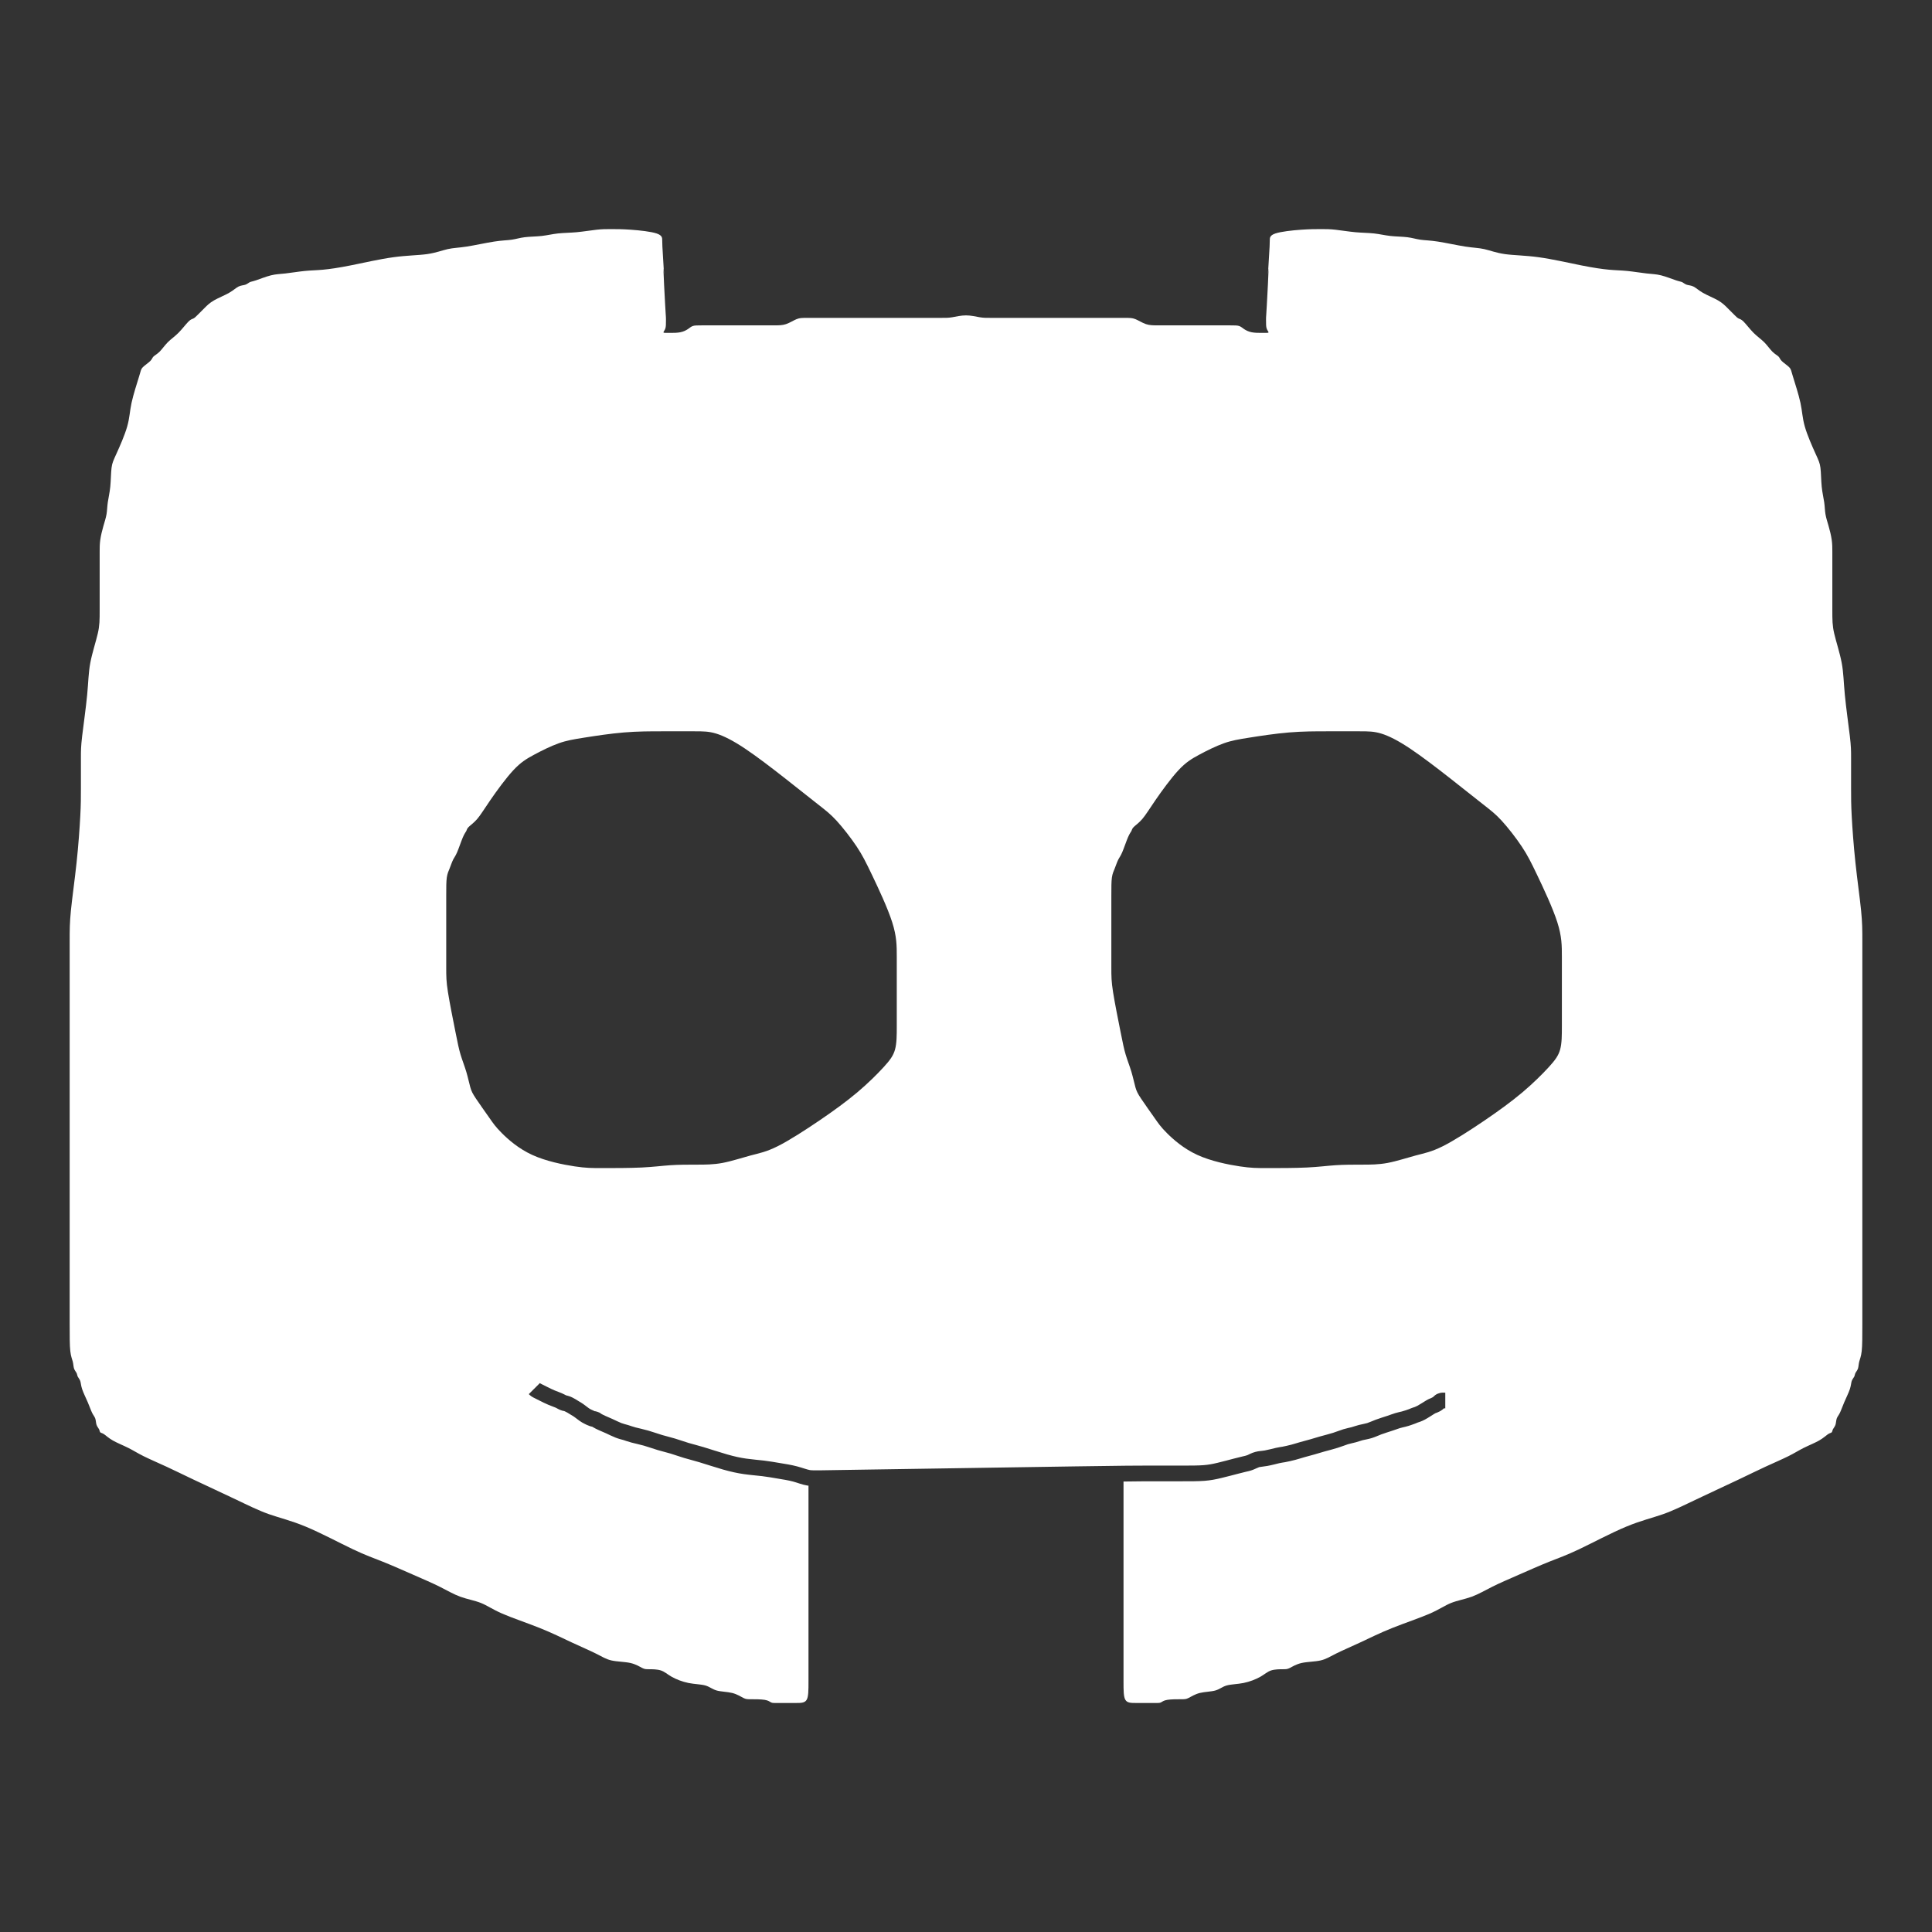 <?xml version="1.0" encoding="UTF-8" standalone="no"?>
<svg
   width="1062.68"
   height="1062.68"
   viewBox="0 0 281.168 281.168"
   version="1.1"
   id="svg1146"
   inkscape:version="1.3 (0e150ed6c4, 2023-07-21)"
   sodipodi:docname="discord.svg"
   inkscape:export-filename="x_logo.svg"
   inkscape:export-xdpi="399"
   inkscape:export-ydpi="399"
   xml:space="preserve"
   xmlns:inkscape="http://www.inkscape.org/namespaces/inkscape"
   xmlns:sodipodi="http://sodipodi.sourceforge.net/DTD/sodipodi-0.dtd"
   xmlns="http://www.w3.org/2000/svg"
   xmlns:svg="http://www.w3.org/2000/svg"
   xmlns:rdf="http://www.w3.org/1999/02/22-rdf-syntax-ns#"
   xmlns:cc="http://creativecommons.org/ns#"
   xmlns:dc="http://purl.org/dc/elements/1.1/"><rect x="0" y="0" width="281.168" height="281.168" fill="#333333" stroke="none"/><defs
     id="defs1140"><inkscape:path-effect
       effect="bspline"
       id="path-effect13"
       is_visible="true"
       lpeversion="1.3"
       weight="33.333"
       steps="2"
       helper_size="0"
       apply_no_weight="true"
       apply_with_weight="true"
       only_selected="false"
       uniform="false" /><inkscape:path-effect
       effect="bspline"
       id="path-effect12"
       is_visible="true"
       lpeversion="1.3"
       weight="33.333"
       steps="2"
       helper_size="0"
       apply_no_weight="true"
       apply_with_weight="true"
       only_selected="false"
       uniform="false" /><inkscape:path-effect
       effect="bspline"
       id="path-effect11"
       is_visible="true"
       lpeversion="1.3"
       weight="33.333"
       steps="2"
       helper_size="0"
       apply_no_weight="true"
       apply_with_weight="true"
       only_selected="false"
       uniform="false" /><inkscape:path-effect
       effect="bspline"
       id="path-effect9"
       is_visible="true"
       lpeversion="1.3"
       weight="33.333"
       steps="2"
       helper_size="0"
       apply_no_weight="true"
       apply_with_weight="true"
       only_selected="false"
       uniform="false" /><inkscape:path-effect
       effect="bspline"
       id="path-effect8"
       is_visible="true"
       lpeversion="1.3"
       weight="33.333"
       steps="2"
       helper_size="0"
       apply_no_weight="true"
       apply_with_weight="true"
       only_selected="false"
       uniform="false" /><inkscape:path-effect
       effect="bspline"
       id="path-effect6"
       is_visible="true"
       lpeversion="1.3"
       weight="33.333"
       steps="2"
       helper_size="0"
       apply_no_weight="true"
       apply_with_weight="true"
       only_selected="false"
       uniform="false" /><inkscape:path-effect
       effect="bspline"
       id="path-effect5"
       is_visible="true"
       lpeversion="1.3"
       weight="33.333"
       steps="2"
       helper_size="0"
       apply_no_weight="true"
       apply_with_weight="true"
       only_selected="false"
       uniform="false" /><inkscape:path-effect
       effect="bspline"
       id="path-effect4"
       is_visible="true"
       lpeversion="1.3"
       weight="33.333"
       steps="2"
       helper_size="0"
       apply_no_weight="true"
       apply_with_weight="true"
       only_selected="false"
       uniform="false" /><inkscape:path-effect
       effect="bspline"
       id="path-effect3"
       is_visible="true"
       lpeversion="1.3"
       weight="33.333"
       steps="2"
       helper_size="0"
       apply_no_weight="true"
       apply_with_weight="true"
       only_selected="false"
       uniform="false" /><filter
       inkscape:label="Sharpen More"
       inkscape:menu="Image Effects"
       inkscape:menu-tooltip="Sharpen edges and boundaries within the object, force=0.3"
       style="color-interpolation-filters:sRGB"
       id="filter2"
       x="0"
       y="0"
       width="1"
       height="1"><feConvolveMatrix
         order="3 3"
         kernelMatrix="0 -0.15 0 -0.15 1.6 -0.15 0 -0.15 0"
         divisor="1"
         in="SourceGraphic"
         targetX="1"
         targetY="1"
         id="feConvolveMatrix2"
         result="fbSourceGraphic" /><feColorMatrix
         result="fbSourceGraphicAlpha"
         in="fbSourceGraphic"
         values="0 0 0 -1 0 0 0 0 -1 0 0 0 0 -1 0 0 0 0 1 0"
         id="feColorMatrix2" /><feConvolveMatrix
         id="feConvolveMatrix3"
         targetY="1"
         targetX="1"
         in="fbSourceGraphic"
         divisor="1"
         kernelMatrix="0 -0.3 0 -0.3 2.2 -0.3 0 -0.3 0"
         order="3 3"
         result="result1" /><feBlend
         id="feBlend3"
         in2="fbSourceGraphic"
         mode="normal"
         result="result2" /></filter></defs><sodipodi:namedview
     id="base"
     pagecolor="#ffffff"
     bordercolor="#666666"
     borderopacity="1.0"
     inkscape:pageopacity="0.0"
     inkscape:pageshadow="2"
     inkscape:zoom="0.35"
     inkscape:cx="428.57143"
     inkscape:cy="584.28571"
     inkscape:document-units="mm"
     inkscape:current-layer="g13"
     inkscape:document-rotation="0"
     showgrid="false"
     units="px"
     inkscape:window-width="1920"
     inkscape:window-height="1009"
     inkscape:window-x="-8"
     inkscape:window-y="-8"
     inkscape:window-maximized="1"
     inkscape:showpageshadow="0"
     inkscape:pagecheckerboard="0"
     inkscape:deskcolor="#505050" /><g
     inkscape:label="Layer 1"
     inkscape:groupmode="layer"
     id="layer1"
     transform="translate(181.743,1462.499)"><g
       id="g13"
       transform="translate(3.135,-7.394)"><path
         id="path6"
         style="fill:#ffffff;fill-opacity:1;stroke:none;stroke-width:0.265;stroke-linecap:butt;stroke-linejoin:miter;stroke-opacity:1;stroke-dasharray:none"
         d="M 4.851 -1388.793 C 5.355 -1388.793 5.733 -1388.793 6.3 -1388.73 C 6.867 -1388.668 7.623 -1388.542 8.316 -1388.478 C 9.009 -1388.416 9.638 -1388.416 10.205 -1388.353 C 10.772 -1388.29 11.276 -1388.164 11.843 -1388.101 C 12.41 -1388.038 13.04 -1388.038 13.544 -1387.975 C 14.048 -1387.912 14.426 -1387.786 14.867 -1387.723 C 15.308 -1387.66 15.812 -1387.66 16.631 -1387.534 C 17.45 -1387.408 18.584 -1387.156 19.403 -1387.03 C 20.222 -1386.904 20.726 -1386.904 21.293 -1386.778 C 21.86 -1386.652 22.49 -1386.4 23.372 -1386.274 C 24.254 -1386.148 25.387 -1386.148 26.773 -1385.959 C 28.159 -1385.77 29.797 -1385.392 31.057 -1385.14 C 32.317 -1384.888 33.199 -1384.762 33.892 -1384.699 C 34.585 -1384.636 35.089 -1384.636 35.719 -1384.573 C 36.349 -1384.51 37.105 -1384.384 37.672 -1384.321 C 38.239 -1384.258 38.617 -1384.258 39.121 -1384.132 C 39.625 -1384.006 40.255 -1383.754 40.633 -1383.628 C 41.011 -1383.502 41.136 -1383.502 41.262 -1383.439 C 41.388 -1383.376 41.515 -1383.25 41.704 -1383.187 C 41.893 -1383.124 42.145 -1383.124 42.396 -1382.998 C 42.648 -1382.872 42.9 -1382.62 43.341 -1382.368 C 43.782 -1382.116 44.412 -1381.864 44.853 -1381.612 C 45.294 -1381.36 45.546 -1381.108 45.798 -1380.856 C 46.05 -1380.604 46.302 -1380.352 46.491 -1380.163 C 46.68 -1379.974 46.806 -1379.848 46.932 -1379.785 C 47.058 -1379.722 47.184 -1379.722 47.436 -1379.47 C 47.688 -1379.218 48.066 -1378.714 48.444 -1378.336 C 48.822 -1377.958 49.2 -1377.706 49.515 -1377.391 C 49.83 -1377.076 50.082 -1376.698 50.334 -1376.446 C 50.586 -1376.194 50.838 -1376.068 50.964 -1375.942 C 51.09 -1375.816 51.09 -1375.69 51.279 -1375.502 C 51.468 -1375.312 51.846 -1375.06 52.035 -1374.871 C 52.224 -1374.682 52.224 -1374.556 52.413 -1373.927 C 52.602 -1373.296 52.98 -1372.163 53.169 -1371.281 C 53.358 -1370.399 53.358 -1369.769 53.61 -1368.887 C 53.862 -1368.005 54.366 -1366.871 54.681 -1366.178 C 54.996 -1365.485 55.122 -1365.233 55.185 -1364.729 C 55.248 -1364.225 55.248 -1363.469 55.311 -1362.839 C 55.374 -1362.209 55.499 -1361.705 55.562 -1361.264 C 55.625 -1360.823 55.626 -1360.445 55.689 -1360.067 C 55.752 -1359.689 55.878 -1359.312 56.004 -1358.871 C 56.13 -1358.43 56.256 -1357.926 56.319 -1357.485 C 56.382 -1357.044 56.382 -1356.666 56.382 -1356.287 L 56.382 -1354.461 L 56.382 -1350.492 C 56.382 -1349.358 56.382 -1348.854 56.571 -1348.035 C 56.76 -1347.216 57.137 -1346.082 57.326 -1345.074 C 57.515 -1344.066 57.515 -1343.184 57.641 -1341.861 C 57.767 -1340.539 58.02 -1338.775 58.146 -1337.704 C 58.272 -1336.633 58.272 -1336.255 58.272 -1335.436 L 58.272 -1332.412 C 58.272 -1331.467 58.272 -1330.837 58.335 -1329.64 C 58.398 -1328.443 58.523 -1326.679 58.712 -1324.916 C 58.901 -1323.152 59.153 -1321.388 59.279 -1320.128 C 59.405 -1318.868 59.405 -1318.112 59.405 -1317.104 L 59.405 -1312.316 L 59.405 -1300.977 L 59.405 -1285.606 L 59.405 -1278.487 C 59.405 -1277.165 59.405 -1276.283 59.342 -1275.716 C 59.279 -1275.149 59.153 -1274.897 59.09 -1274.645 C 59.027 -1274.393 59.027 -1274.141 58.964 -1273.952 C 58.901 -1273.763 58.775 -1273.637 58.712 -1273.511 C 58.649 -1273.385 58.649 -1273.259 58.586 -1273.133 C 58.523 -1273.007 58.398 -1272.881 58.335 -1272.692 C 58.272 -1272.503 58.272 -1272.251 58.146 -1271.873 C 58.02 -1271.495 57.767 -1270.991 57.578 -1270.55 C 57.389 -1270.109 57.263 -1269.731 57.137 -1269.479 C 57.011 -1269.227 56.886 -1269.101 56.823 -1268.912 C 56.76 -1268.723 56.76 -1268.471 56.697 -1268.282 C 56.634 -1268.093 56.508 -1267.967 56.445 -1267.841 C 56.382 -1267.715 56.382 -1267.589 56.319 -1267.526 C 56.256 -1267.463 56.13 -1267.463 55.941 -1267.337 C 55.752 -1267.211 55.5 -1266.959 55.059 -1266.707 C 54.618 -1266.455 53.988 -1266.203 53.484 -1265.951 C 52.98 -1265.699 52.602 -1265.447 51.972 -1265.132 C 51.342 -1264.817 50.46 -1264.439 49.641 -1264.061 C 48.822 -1263.683 48.066 -1263.305 46.869 -1262.738 C 45.672 -1262.171 44.034 -1261.416 42.711 -1260.785 C 41.388 -1260.156 40.38 -1259.652 39.31 -1259.274 C 38.239 -1258.896 37.105 -1258.644 35.593 -1258.014 C 34.081 -1257.384 32.191 -1256.376 30.868 -1255.746 C 29.545 -1255.116 28.789 -1254.864 27.844 -1254.486 C 26.9 -1254.108 25.765 -1253.604 24.757 -1253.163 C 23.75 -1252.722 22.868 -1252.344 22.112 -1251.966 C 21.356 -1251.588 20.726 -1251.21 20.033 -1250.958 C 19.34 -1250.706 18.584 -1250.58 17.954 -1250.328 C 17.324 -1250.076 16.82 -1249.698 15.812 -1249.257 C 14.804 -1248.817 13.292 -1248.312 12.032 -1247.808 C 10.772 -1247.304 9.764 -1246.8 8.819 -1246.359 C 7.874 -1245.918 6.993 -1245.541 6.363 -1245.226 C 5.733 -1244.911 5.355 -1244.659 4.788 -1244.533 C 4.221 -1244.407 3.465 -1244.407 2.898 -1244.281 C 2.331 -1244.155 1.953 -1243.903 1.701 -1243.777 C 1.449 -1243.651 1.323 -1243.651 1.008 -1243.651 C 0.693 -1243.651 0.189 -1243.651 -0.189 -1243.525 C -0.567 -1243.399 -0.819 -1243.147 -1.26 -1242.895 C -1.701 -1242.643 -2.331 -1242.391 -2.961 -1242.265 C -3.591 -1242.139 -4.221 -1242.139 -4.661 -1242.013 C -5.102 -1241.887 -5.355 -1241.635 -5.796 -1241.509 C -6.237 -1241.383 -6.867 -1241.383 -7.371 -1241.257 C -7.875 -1241.131 -8.252 -1240.879 -8.504 -1240.753 C -8.756 -1240.627 -8.882 -1240.627 -9.26 -1240.627 C -9.638 -1240.627 -10.268 -1240.627 -10.646 -1240.564 C -11.024 -1240.501 -11.15 -1240.375 -11.276 -1240.312 C -11.402 -1240.249 -11.528 -1240.249 -11.654 -1240.249 L -12.284 -1240.249 L -13.796 -1240.249 C -14.3 -1240.249 -14.678 -1240.249 -14.867 -1240.564 C -15.056 -1240.879 -15.056 -1241.509 -15.056 -1242.454 L -15.056 -1247.431 L -15.056 -1257.195 L -15.056 -1261.668 L -15.056 -1262.152 C -15.022 -1262.157 -14.973 -1262.157 -14.94 -1262.163 C -14.391 -1262.255 -13.941 -1262.45 -13.487 -1262.571 C -13.032 -1262.692 -12.471 -1262.78 -11.93 -1262.87 C -11.388 -1262.96 -10.914 -1263.047 -10.385 -1263.11 C -9.856 -1263.174 -9.223 -1263.219 -8.563 -1263.313 C -7.903 -1263.408 -7.238 -1263.55 -6.432 -1263.78 C -5.626 -1264.01 -4.684 -1264.324 -4.037 -1264.518 C -3.391 -1264.712 -3.001 -1264.799 -2.524 -1264.943 C -2.046 -1265.086 -1.556 -1265.264 -1.143 -1265.388 C -0.73 -1265.512 -0.328 -1265.6 0.15 -1265.743 C 0.628 -1265.887 1.113 -1266.064 1.543 -1266.186 C 1.972 -1266.309 2.401 -1266.393 2.777 -1266.493 C 3.153 -1266.593 3.403 -1266.692 3.58 -1266.745 C 3.756 -1266.798 4.02 -1266.853 4.371 -1266.987 C 4.721 -1267.122 5.082 -1267.306 5.353 -1267.431 C 5.624 -1267.556 5.836 -1267.639 6.056 -1267.737 C 6.277 -1267.835 6.467 -1267.93 6.631 -1268.028 C 6.704 -1268.073 6.742 -1268.093 6.761 -1268.104 C 6.757 -1268.095 6.805 -1268.095 6.988 -1268.156 C 7.221 -1268.234 7.403 -1268.333 7.537 -1268.4 C 7.67 -1268.467 7.831 -1268.551 8.021 -1268.688 C 8.212 -1268.824 8.435 -1269.002 8.556 -1269.088 C 8.677 -1269.175 8.721 -1269.193 8.859 -1269.276 C 8.997 -1269.358 9.118 -1269.439 9.246 -1269.512 C 9.374 -1269.585 9.537 -1269.661 9.57 -1269.672 C 9.604 -1269.683 9.703 -1269.678 9.949 -1269.777 C 10.195 -1269.876 10.281 -1269.949 10.422 -1270.012 C 10.562 -1270.074 10.838 -1270.167 11.14 -1270.293 C 11.442 -1270.419 11.724 -1270.561 11.947 -1270.672 C 12.17 -1270.783 12.347 -1270.873 12.48 -1270.94 C 12.614 -1271.006 12.721 -1271.055 12.855 -1271.144 C 12.99 -1271.234 13.088 -1271.332 13.132 -1271.377 L 12.013 -1272.494 L 12.013 -1272.493 C 11.969 -1272.448 11.977 -1272.457 11.978 -1272.458 C 11.979 -1272.458 11.907 -1272.419 11.773 -1272.352 C 11.64 -1272.285 11.463 -1272.196 11.24 -1272.085 C 11.017 -1271.974 10.764 -1271.848 10.531 -1271.751 C 10.298 -1271.654 10.039 -1271.57 9.779 -1271.454 C 9.519 -1271.338 9.338 -1271.233 9.361 -1271.243 C 9.385 -1271.253 9.306 -1271.249 9.072 -1271.171 C 8.838 -1271.093 8.645 -1270.989 8.461 -1270.884 C 8.277 -1270.779 8.132 -1270.681 8.047 -1270.63 C 7.962 -1270.579 7.827 -1270.508 7.636 -1270.372 C 7.446 -1270.236 7.224 -1270.058 7.103 -1269.972 C 6.982 -1269.885 6.963 -1269.88 6.83 -1269.813 C 6.696 -1269.746 6.522 -1269.666 6.488 -1269.655 C 6.454 -1269.643 6.466 -1269.677 6.199 -1269.588 C 5.931 -1269.499 5.876 -1269.417 5.818 -1269.383 C 5.76 -1269.348 5.594 -1269.262 5.414 -1269.182 C 5.233 -1269.102 4.999 -1269.008 4.691 -1268.866 C 4.383 -1268.724 4.033 -1268.549 3.804 -1268.461 C 3.576 -1268.373 3.394 -1268.339 3.125 -1268.258 C 2.856 -1268.177 2.661 -1268.098 2.369 -1268.02 C 2.077 -1267.942 1.615 -1267.85 1.109 -1267.706 C 0.603 -1267.561 0.108 -1267.38 -0.305 -1267.256 C -0.718 -1267.133 -1.118 -1267.044 -1.596 -1266.901 C -2.074 -1266.757 -2.564 -1266.58 -2.977 -1266.456 C -3.39 -1266.332 -3.803 -1266.239 -4.493 -1266.032 C -5.182 -1265.825 -6.113 -1265.514 -6.866 -1265.299 C -7.618 -1265.084 -8.2 -1264.961 -8.787 -1264.877 C -9.375 -1264.793 -9.988 -1264.748 -10.572 -1264.678 C -11.157 -1264.608 -11.662 -1264.516 -12.19 -1264.428 C -12.717 -1264.34 -13.316 -1264.251 -13.891 -1264.098 C -14.466 -1263.945 -14.916 -1263.769 -15.201 -1263.721 C -15.479 -1263.675 -16.014 -1263.688 -21.301 -1263.776 C -26.588 -1263.865 -36.668 -1264.018 -41.998 -1264.095 C -47.329 -1264.172 -47.919 -1264.173 -48.943 -1264.173 L -52.53 -1264.173 C -53.621 -1264.173 -54.322 -1264.175 -54.852 -1264.216 C -55.382 -1264.256 -55.767 -1264.332 -56.309 -1264.461 C -56.85 -1264.591 -57.516 -1264.77 -57.942 -1264.882 C -58.368 -1264.994 -58.559 -1265.042 -58.772 -1265.089 C -58.984 -1265.136 -59.158 -1265.174 -59.297 -1265.229 C -59.435 -1265.284 -59.687 -1265.443 -60.073 -1265.548 C -60.458 -1265.653 -60.717 -1265.642 -61.033 -1265.698 C -61.349 -1265.754 -61.828 -1265.881 -62.152 -1265.956 C -62.477 -1266.031 -62.599 -1266.037 -62.811 -1266.075 C -63.023 -1266.114 -63.42 -1266.202 -63.729 -1266.284 C -64.038 -1266.366 -64.298 -1266.454 -64.629 -1266.547 C -64.96 -1266.642 -65.317 -1266.731 -65.609 -1266.815 C -65.902 -1266.899 -66.176 -1266.99 -66.594 -1267.106 C -67.012 -1267.222 -67.541 -1267.356 -67.926 -1267.477 C -68.311 -1267.599 -68.608 -1267.727 -68.957 -1267.835 C -69.307 -1267.943 -69.593 -1267.99 -69.784 -1268.042 C -69.974 -1268.093 -70.206 -1268.186 -70.533 -1268.268 C -70.861 -1268.35 -71.154 -1268.394 -71.361 -1268.458 C -71.569 -1268.522 -71.834 -1268.651 -72.231 -1268.8 C -72.628 -1268.948 -73.079 -1269.084 -73.393 -1269.188 C -73.707 -1269.293 -73.926 -1269.381 -74.195 -1269.462 C -74.464 -1269.543 -74.708 -1269.591 -74.856 -1269.628 C -75.004 -1269.665 -75.109 -1269.7 -75.243 -1269.745 C -75.376 -1269.789 -75.501 -1269.831 -75.578 -1269.862 C -75.656 -1269.893 -75.772 -1269.951 -75.955 -1270.012 C -76.139 -1270.074 -76.206 -1270.082 -76.432 -1270.204 C -76.658 -1270.325 -77.05 -1270.583 -77.313 -1270.741 C -77.575 -1270.898 -77.761 -1270.957 -77.805 -1270.976 C -77.849 -1270.993 -78.015 -1271.093 -78.006 -1271.083 C -78.001 -1271.079 -78.009 -1271.085 -78.074 -1271.151 C -78.14 -1271.216 -78.282 -1271.344 -78.473 -1271.42 C -78.854 -1271.573 -79.056 -1271.522 -79.235 -1271.522 L -79.235 -1269.942 C -79.1 -1269.942 -79.085 -1269.939 -79.102 -1269.952 C -79.068 -1269.917 -79.057 -1269.899 -78.992 -1269.849 C -78.761 -1269.663 -78.57 -1269.581 -78.391 -1269.508 C -78.212 -1269.437 -78.308 -1269.497 -78.125 -1269.388 C -77.942 -1269.278 -77.535 -1269.002 -77.182 -1268.811 C -76.829 -1268.621 -76.539 -1268.541 -76.455 -1268.513 C -76.372 -1268.484 -76.31 -1268.453 -76.164 -1268.395 C -76.019 -1268.337 -75.876 -1268.289 -75.743 -1268.245 C -75.609 -1268.2 -75.447 -1268.147 -75.239 -1268.095 C -75.03 -1268.042 -74.827 -1268.001 -74.651 -1267.948 C -74.474 -1267.895 -74.247 -1267.806 -73.893 -1267.688 C -73.539 -1267.57 -73.101 -1267.438 -72.785 -1267.319 C -72.47 -1267.201 -72.198 -1267.062 -71.826 -1266.948 C -71.455 -1266.834 -71.125 -1266.789 -70.918 -1266.737 C -70.711 -1266.685 -70.499 -1266.6 -70.199 -1266.518 C -69.9 -1266.437 -69.652 -1266.396 -69.422 -1266.325 C -69.193 -1266.254 -68.864 -1266.115 -68.403 -1265.97 C -67.941 -1265.824 -67.401 -1265.689 -67.018 -1265.583 C -66.634 -1265.476 -66.374 -1265.39 -66.043 -1265.296 C -65.712 -1265.201 -65.355 -1265.112 -65.063 -1265.028 C -64.77 -1264.944 -64.496 -1264.853 -64.137 -1264.757 C -63.777 -1264.661 -63.372 -1264.571 -63.094 -1264.52 C -62.816 -1264.47 -62.761 -1264.476 -62.506 -1264.417 C -62.251 -1264.358 -61.75 -1264.219 -61.309 -1264.141 C -60.868 -1264.063 -60.593 -1264.05 -60.489 -1264.022 C -60.384 -1263.994 -60.19 -1263.885 -59.883 -1263.763 C -59.576 -1263.64 -59.304 -1263.588 -59.116 -1263.546 C -58.927 -1263.504 -58.765 -1263.463 -58.344 -1263.352 C -57.923 -1263.242 -57.25 -1263.064 -56.678 -1262.927 C -56.106 -1262.789 -55.601 -1262.687 -54.973 -1262.639 C -54.344 -1262.592 -53.621 -1262.592 -52.53 -1262.592 L -48.943 -1262.592 C -48.627 -1262.592 -47.186 -1262.571 -46.802 -1262.568 C -46.802 -1262.561 -46.806 -1262.557 -46.806 -1262.55 L -46.806 -1261.668 L -46.806 -1257.195 L -46.806 -1247.431 L -46.806 -1242.454 C -46.806 -1241.509 -46.806 -1240.879 -46.995 -1240.564 C -47.184 -1240.249 -47.562 -1240.249 -48.066 -1240.249 L -49.578 -1240.249 L -50.208 -1240.249 C -50.334 -1240.249 -50.46 -1240.249 -50.586 -1240.312 C -50.712 -1240.375 -50.838 -1240.501 -51.216 -1240.564 C -51.594 -1240.627 -52.224 -1240.627 -52.602 -1240.627 C -52.98 -1240.627 -53.105 -1240.627 -53.357 -1240.753 C -53.609 -1240.879 -53.988 -1241.131 -54.492 -1241.257 C -54.996 -1241.383 -55.625 -1241.383 -56.066 -1241.509 C -56.507 -1241.635 -56.759 -1241.887 -57.2 -1242.013 C -57.641 -1242.139 -58.271 -1242.139 -58.901 -1242.265 C -59.531 -1242.391 -60.161 -1242.643 -60.602 -1242.895 C -61.043 -1243.147 -61.295 -1243.399 -61.673 -1243.525 C -62.051 -1243.651 -62.555 -1243.651 -62.87 -1243.651 C -63.185 -1243.651 -63.311 -1243.651 -63.563 -1243.777 C -63.815 -1243.903 -64.193 -1244.155 -64.76 -1244.281 C -65.327 -1244.407 -66.083 -1244.407 -66.65 -1244.533 C -67.217 -1244.659 -67.594 -1244.911 -68.224 -1245.226 C -68.854 -1245.541 -69.737 -1245.918 -70.682 -1246.359 C -71.626 -1246.8 -72.634 -1247.304 -73.894 -1247.808 C -75.154 -1248.312 -76.666 -1248.817 -77.674 -1249.257 C -78.682 -1249.698 -79.186 -1250.076 -79.816 -1250.328 C -80.446 -1250.58 -81.202 -1250.706 -81.895 -1250.958 C -82.588 -1251.21 -83.218 -1251.588 -83.974 -1251.966 C -84.729 -1252.344 -85.611 -1252.722 -86.619 -1253.163 C -87.627 -1253.604 -88.761 -1254.108 -89.706 -1254.486 C -90.651 -1254.864 -91.407 -1255.116 -92.73 -1255.746 C -94.053 -1256.376 -95.943 -1257.384 -97.455 -1258.014 C -98.967 -1258.644 -100.101 -1258.896 -101.172 -1259.274 C -102.243 -1259.652 -103.25 -1260.156 -104.573 -1260.785 C -105.896 -1261.416 -107.534 -1262.171 -108.731 -1262.738 C -109.928 -1263.305 -110.684 -1263.683 -111.503 -1264.061 C -112.322 -1264.439 -113.204 -1264.817 -113.834 -1265.132 C -114.464 -1265.447 -114.842 -1265.699 -115.346 -1265.951 C -115.85 -1266.203 -116.479 -1266.455 -116.92 -1266.707 C -117.361 -1266.959 -117.614 -1267.211 -117.802 -1267.337 C -117.991 -1267.463 -118.117 -1267.463 -118.18 -1267.526 C -118.243 -1267.589 -118.243 -1267.715 -118.306 -1267.841 C -118.369 -1267.967 -118.495 -1268.093 -118.558 -1268.282 C -118.621 -1268.471 -118.621 -1268.723 -118.684 -1268.912 C -118.747 -1269.101 -118.873 -1269.227 -118.999 -1269.479 C -119.125 -1269.731 -119.251 -1270.109 -119.44 -1270.55 C -119.629 -1270.991 -119.881 -1271.495 -120.007 -1271.873 C -120.133 -1272.251 -120.133 -1272.503 -120.196 -1272.692 C -120.259 -1272.881 -120.385 -1273.007 -120.448 -1273.133 C -120.511 -1273.259 -120.511 -1273.385 -120.574 -1273.511 C -120.637 -1273.637 -120.763 -1273.763 -120.826 -1273.952 C -120.889 -1274.141 -120.889 -1274.393 -120.952 -1274.645 C -121.015 -1274.897 -121.141 -1275.149 -121.204 -1275.716 C -121.267 -1276.283 -121.267 -1277.165 -121.267 -1278.487 L -121.267 -1285.606 L -121.267 -1300.977 L -121.267 -1312.316 L -121.267 -1317.104 C -121.267 -1318.112 -121.267 -1318.868 -121.141 -1320.128 C -121.015 -1321.388 -120.763 -1323.152 -120.574 -1324.916 C -120.385 -1326.679 -120.259 -1328.443 -120.196 -1329.64 C -120.133 -1330.837 -120.133 -1331.467 -120.133 -1332.412 L -120.133 -1335.436 C -120.133 -1336.255 -120.133 -1336.633 -120.007 -1337.704 C -119.881 -1338.775 -119.629 -1340.539 -119.503 -1341.861 C -119.377 -1343.184 -119.377 -1344.066 -119.188 -1345.074 C -118.999 -1346.082 -118.621 -1347.216 -118.432 -1348.035 C -118.243 -1348.854 -118.243 -1349.358 -118.243 -1350.492 L -118.243 -1354.461 L -118.243 -1356.287 C -118.243 -1356.666 -118.243 -1357.044 -118.18 -1357.485 C -118.117 -1357.926 -117.991 -1358.43 -117.865 -1358.871 C -117.739 -1359.312 -117.613 -1359.689 -117.55 -1360.067 C -117.487 -1360.445 -117.487 -1360.823 -117.424 -1361.264 C -117.361 -1361.705 -117.235 -1362.209 -117.172 -1362.839 C -117.109 -1363.469 -117.109 -1364.225 -117.046 -1364.729 C -116.983 -1365.233 -116.857 -1365.485 -116.542 -1366.178 C -116.227 -1366.871 -115.723 -1368.005 -115.471 -1368.887 C -115.219 -1369.769 -115.219 -1370.399 -115.03 -1371.281 C -114.841 -1372.163 -114.463 -1373.296 -114.274 -1373.927 C -114.085 -1374.556 -114.085 -1374.682 -113.896 -1374.871 C -113.707 -1375.06 -113.33 -1375.312 -113.141 -1375.502 C -112.952 -1375.69 -112.952 -1375.816 -112.826 -1375.942 C -112.7 -1376.068 -112.448 -1376.194 -112.196 -1376.446 C -111.944 -1376.698 -111.692 -1377.076 -111.377 -1377.391 C -111.062 -1377.706 -110.683 -1377.958 -110.305 -1378.336 C -109.928 -1378.714 -109.55 -1379.218 -109.298 -1379.47 C -109.046 -1379.722 -108.92 -1379.722 -108.794 -1379.785 C -108.668 -1379.848 -108.542 -1379.974 -108.353 -1380.163 C -108.164 -1380.352 -107.912 -1380.604 -107.66 -1380.856 C -107.408 -1381.108 -107.156 -1381.36 -106.715 -1381.612 C -106.274 -1381.864 -105.644 -1382.116 -105.203 -1382.368 C -104.762 -1382.62 -104.51 -1382.872 -104.258 -1382.998 C -104.006 -1383.124 -103.754 -1383.124 -103.565 -1383.187 C -103.376 -1383.25 -103.25 -1383.376 -103.124 -1383.439 C -102.998 -1383.502 -102.872 -1383.502 -102.494 -1383.628 C -102.116 -1383.754 -101.486 -1384.006 -100.982 -1384.132 C -100.478 -1384.258 -100.101 -1384.258 -99.534 -1384.321 C -98.967 -1384.384 -98.211 -1384.51 -97.581 -1384.573 C -96.951 -1384.636 -96.447 -1384.636 -95.754 -1384.699 C -95.061 -1384.762 -94.179 -1384.888 -92.919 -1385.14 C -91.659 -1385.392 -90.021 -1385.77 -88.635 -1385.959 C -87.249 -1386.148 -86.116 -1386.148 -85.234 -1386.274 C -84.352 -1386.4 -83.722 -1386.652 -83.155 -1386.778 C -82.588 -1386.904 -82.084 -1386.904 -81.265 -1387.03 C -80.446 -1387.156 -79.312 -1387.408 -78.493 -1387.534 C -77.674 -1387.66 -77.17 -1387.66 -76.729 -1387.723 C -76.288 -1387.786 -75.91 -1387.912 -75.406 -1387.975 C -74.902 -1388.038 -74.272 -1388.038 -73.705 -1388.101 C -73.138 -1388.164 -72.634 -1388.29 -72.067 -1388.353 C -71.5 -1388.416 -70.87 -1388.416 -70.177 -1388.478 C -69.484 -1388.542 -68.728 -1388.668 -68.161 -1388.73 C -67.594 -1388.793 -67.217 -1388.793 -66.713 -1388.793 C -66.209 -1388.793 -65.579 -1388.793 -64.697 -1388.73 C -63.815 -1388.668 -62.681 -1388.542 -62.114 -1388.353 C -61.547 -1388.164 -61.547 -1387.912 -61.547 -1387.66 C -61.547 -1387.408 -61.547 -1387.156 -61.403 -1384.918 C -61.259 -1382.681 -61.547 -1386.904 -61.358 -1383.186 C -61.169 -1379.467 -61.169 -1380.097 -61.169 -1379.656 C -61.169 -1379.215 -61.169 -1378.963 -61.232 -1378.774 C -61.295 -1378.585 -61.421 -1378.459 -61.421 -1378.396 C -61.421 -1378.333 -61.295 -1378.333 -61.169 -1378.333 L -60.665 -1378.333 C -60.413 -1378.333 -60.035 -1378.333 -59.72 -1378.396 C -59.405 -1378.459 -59.153 -1378.585 -58.964 -1378.711 C -58.775 -1378.837 -58.649 -1378.964 -58.46 -1379.026 C -58.271 -1379.09 -58.019 -1379.09 -57.578 -1379.09 L -55.562 -1379.09 L -52.412 -1379.09 L -50.333 -1379.09 C -49.829 -1379.09 -49.451 -1379.089 -49.073 -1379.215 C -48.695 -1379.341 -48.317 -1379.593 -48.002 -1379.719 C -47.687 -1379.845 -47.436 -1379.845 -46.932 -1379.845 L -43.845 -1379.845 L -37.167 -1379.845 L -33.576 -1379.845 C -32.946 -1379.845 -32.695 -1379.845 -32.317 -1379.908 C -31.939 -1379.971 -31.434 -1380.097 -30.931 -1380.097 C -30.427 -1380.097 -29.922 -1379.971 -29.544 -1379.908 C -29.167 -1379.845 -28.915 -1379.845 -28.285 -1379.845 L -24.694 -1379.845 L -18.016 -1379.845 L -14.929 -1379.845 C -14.426 -1379.845 -14.174 -1379.845 -13.859 -1379.719 C -13.544 -1379.593 -13.166 -1379.341 -12.788 -1379.215 C -12.41 -1379.089 -12.032 -1379.09 -11.528 -1379.09 L -9.449 -1379.09 L -6.299 -1379.09 L -4.283 -1379.09 C -3.842 -1379.09 -3.59 -1379.09 -3.401 -1379.026 C -3.212 -1378.964 -3.086 -1378.837 -2.897 -1378.711 C -2.708 -1378.585 -2.456 -1378.459 -2.141 -1378.396 C -1.826 -1378.333 -1.448 -1378.333 -1.196 -1378.333 L -0.692 -1378.333 C -0.566 -1378.333 -0.44 -1378.333 -0.44 -1378.396 C -0.44 -1378.459 -0.566 -1378.585 -0.629 -1378.774 C -0.692 -1378.963 -0.692 -1379.215 -0.692 -1379.656 C -0.692 -1380.097 -0.692 -1379.467 -0.503 -1383.186 C -0.314 -1386.904 -0.602 -1382.681 -0.458 -1384.918 C -0.314 -1387.156 -0.314 -1387.408 -0.314 -1387.66 C -0.314 -1387.912 -0.315 -1388.164 0.252 -1388.353 C 0.819 -1388.542 1.954 -1388.668 2.835 -1388.73 C 3.717 -1388.793 4.347 -1388.793 4.851 -1388.793 L 4.851 -1388.793 z M -0.326 -1338.179 L -3.561 -1338.179 C -4.427 -1338.179 -5.005 -1338.179 -5.756 -1337.948 C -6.507 -1337.717 -7.431 -1337.255 -8.644 -1336.446 C -9.857 -1335.638 -11.359 -1334.482 -12.688 -1333.442 C -14.017 -1332.402 -15.173 -1331.478 -15.981 -1330.842 C -16.79 -1330.207 -17.252 -1329.86 -17.888 -1329.167 C -18.523 -1328.474 -19.332 -1327.434 -19.91 -1326.568 C -20.487 -1325.701 -20.834 -1325.007 -21.469 -1323.679 C -22.105 -1322.35 -23.029 -1320.386 -23.491 -1318.942 C -23.953 -1317.497 -23.954 -1316.573 -23.954 -1315.418 L -23.954 -1311.663 L -23.954 -1308.486 C -23.954 -1307.561 -23.953 -1306.752 -23.78 -1306.117 C -23.607 -1305.481 -23.26 -1305.019 -22.625 -1304.326 C -21.989 -1303.633 -21.065 -1302.708 -19.967 -1301.784 C -18.87 -1300.86 -17.599 -1299.935 -16.154 -1298.953 C -14.71 -1297.971 -13.093 -1296.931 -11.937 -1296.354 C -10.782 -1295.776 -10.089 -1295.661 -9.222 -1295.429 C -8.356 -1295.198 -7.316 -1294.852 -6.391 -1294.678 C -5.467 -1294.505 -4.658 -1294.505 -3.792 -1294.505 C -2.925 -1294.505 -2.001 -1294.505 -1.134 -1294.447 C -0.268 -1294.389 0.541 -1294.274 1.754 -1294.216 C 2.968 -1294.158 4.585 -1294.158 5.683 -1294.158 C 6.78 -1294.158 7.358 -1294.158 8.513 -1294.331 C 9.669 -1294.505 11.402 -1294.851 12.789 -1295.487 C 14.175 -1296.122 15.215 -1297.047 15.85 -1297.682 C 16.486 -1298.318 16.717 -1298.664 17.121 -1299.242 C 17.526 -1299.82 18.103 -1300.628 18.45 -1301.148 C 18.797 -1301.668 18.912 -1301.899 19.028 -1302.304 C 19.143 -1302.708 19.259 -1303.285 19.432 -1303.863 C 19.605 -1304.441 19.836 -1305.019 20.01 -1305.596 C 20.183 -1306.174 20.299 -1306.752 20.53 -1307.907 C 20.761 -1309.063 21.107 -1310.796 21.281 -1311.893 C 21.454 -1312.991 21.454 -1313.453 21.454 -1314.435 L 21.454 -1318.248 L 21.454 -1321.599 C 21.454 -1322.465 21.454 -1323.043 21.396 -1323.448 C 21.338 -1323.852 21.223 -1324.083 21.107 -1324.372 C 20.992 -1324.66 20.876 -1325.007 20.761 -1325.238 C 20.645 -1325.469 20.53 -1325.585 20.356 -1325.99 C 20.183 -1326.394 19.952 -1327.087 19.779 -1327.492 C 19.606 -1327.896 19.49 -1328.011 19.432 -1328.127 C 19.374 -1328.242 19.374 -1328.358 19.201 -1328.531 C 19.028 -1328.705 18.681 -1328.936 18.334 -1329.34 C 17.988 -1329.744 17.641 -1330.322 17.006 -1331.246 C 16.37 -1332.171 15.446 -1333.442 14.695 -1334.251 C 13.944 -1335.059 13.366 -1335.406 12.615 -1335.81 C 11.864 -1336.215 10.94 -1336.677 10.131 -1336.966 C 9.322 -1337.255 8.629 -1337.37 7.531 -1337.543 C 6.434 -1337.717 4.932 -1337.948 3.545 -1338.063 C 2.159 -1338.179 0.888 -1338.179 -0.326 -1338.179 L -0.326 -1338.179 z M -67.358 -1338.179 L -70.593 -1338.179 C -71.46 -1338.179 -72.038 -1338.179 -72.789 -1337.948 C -73.54 -1337.717 -74.464 -1337.255 -75.677 -1336.446 C -76.89 -1335.638 -78.392 -1334.482 -79.721 -1333.442 C -81.05 -1332.402 -82.205 -1331.478 -83.014 -1330.842 C -83.823 -1330.207 -84.285 -1329.86 -84.92 -1329.167 C -85.556 -1328.474 -86.365 -1327.434 -86.942 -1326.568 C -87.52 -1325.701 -87.867 -1325.007 -88.502 -1323.679 C -89.137 -1322.35 -90.062 -1320.386 -90.524 -1318.942 C -90.986 -1317.497 -90.986 -1316.573 -90.986 -1315.418 L -90.986 -1311.663 L -90.986 -1308.486 C -90.986 -1307.561 -90.986 -1306.752 -90.813 -1306.117 C -90.639 -1305.481 -90.293 -1305.019 -89.658 -1304.326 C -89.022 -1303.633 -88.098 -1302.708 -87 -1301.784 C -85.902 -1300.86 -84.632 -1299.935 -83.187 -1298.953 C -81.743 -1297.971 -80.126 -1296.931 -78.97 -1296.354 C -77.815 -1295.776 -77.121 -1295.661 -76.255 -1295.429 C -75.388 -1295.198 -74.349 -1294.852 -73.424 -1294.678 C -72.5 -1294.505 -71.691 -1294.505 -70.824 -1294.505 C -69.958 -1294.505 -69.034 -1294.505 -68.167 -1294.447 C -67.301 -1294.389 -66.492 -1294.274 -65.278 -1294.216 C -64.065 -1294.158 -62.448 -1294.158 -61.35 -1294.158 C -60.252 -1294.158 -59.675 -1294.158 -58.519 -1294.331 C -57.364 -1294.505 -55.631 -1294.851 -54.244 -1295.487 C -52.858 -1296.122 -51.818 -1297.047 -51.183 -1297.682 C -50.547 -1298.318 -50.316 -1298.664 -49.912 -1299.242 C -49.507 -1299.82 -48.929 -1300.628 -48.583 -1301.148 C -48.236 -1301.668 -48.121 -1301.899 -48.005 -1302.304 C -47.89 -1302.708 -47.774 -1303.285 -47.601 -1303.863 C -47.427 -1304.441 -47.196 -1305.019 -47.023 -1305.596 C -46.85 -1306.174 -46.734 -1306.752 -46.503 -1307.907 C -46.272 -1309.063 -45.925 -1310.796 -45.752 -1311.893 C -45.579 -1312.991 -45.579 -1313.453 -45.579 -1314.435 L -45.579 -1318.248 L -45.579 -1321.599 C -45.579 -1322.465 -45.579 -1323.043 -45.636 -1323.448 C -45.694 -1323.852 -45.81 -1324.083 -45.926 -1324.372 C -46.041 -1324.66 -46.156 -1325.007 -46.272 -1325.238 C -46.388 -1325.469 -46.503 -1325.585 -46.676 -1325.99 C -46.85 -1326.394 -47.081 -1327.087 -47.254 -1327.492 C -47.427 -1327.896 -47.543 -1328.011 -47.601 -1328.127 C -47.659 -1328.242 -47.659 -1328.358 -47.832 -1328.531 C -48.005 -1328.705 -48.352 -1328.936 -48.698 -1329.34 C -49.045 -1329.744 -49.392 -1330.322 -50.027 -1331.246 C -50.663 -1332.171 -51.587 -1333.442 -52.338 -1334.251 C -53.089 -1335.059 -53.667 -1335.406 -54.418 -1335.81 C -55.169 -1336.215 -56.093 -1336.677 -56.902 -1336.966 C -57.711 -1337.255 -58.404 -1337.37 -59.501 -1337.543 C -60.599 -1337.717 -62.101 -1337.948 -63.488 -1338.063 C -64.874 -1338.179 -66.145 -1338.179 -67.358 -1338.179 L -67.358 -1338.179 z "
         transform="matrix(-1.444,0,0,1.444,-88.958,583.653)" /></g></g></svg>

